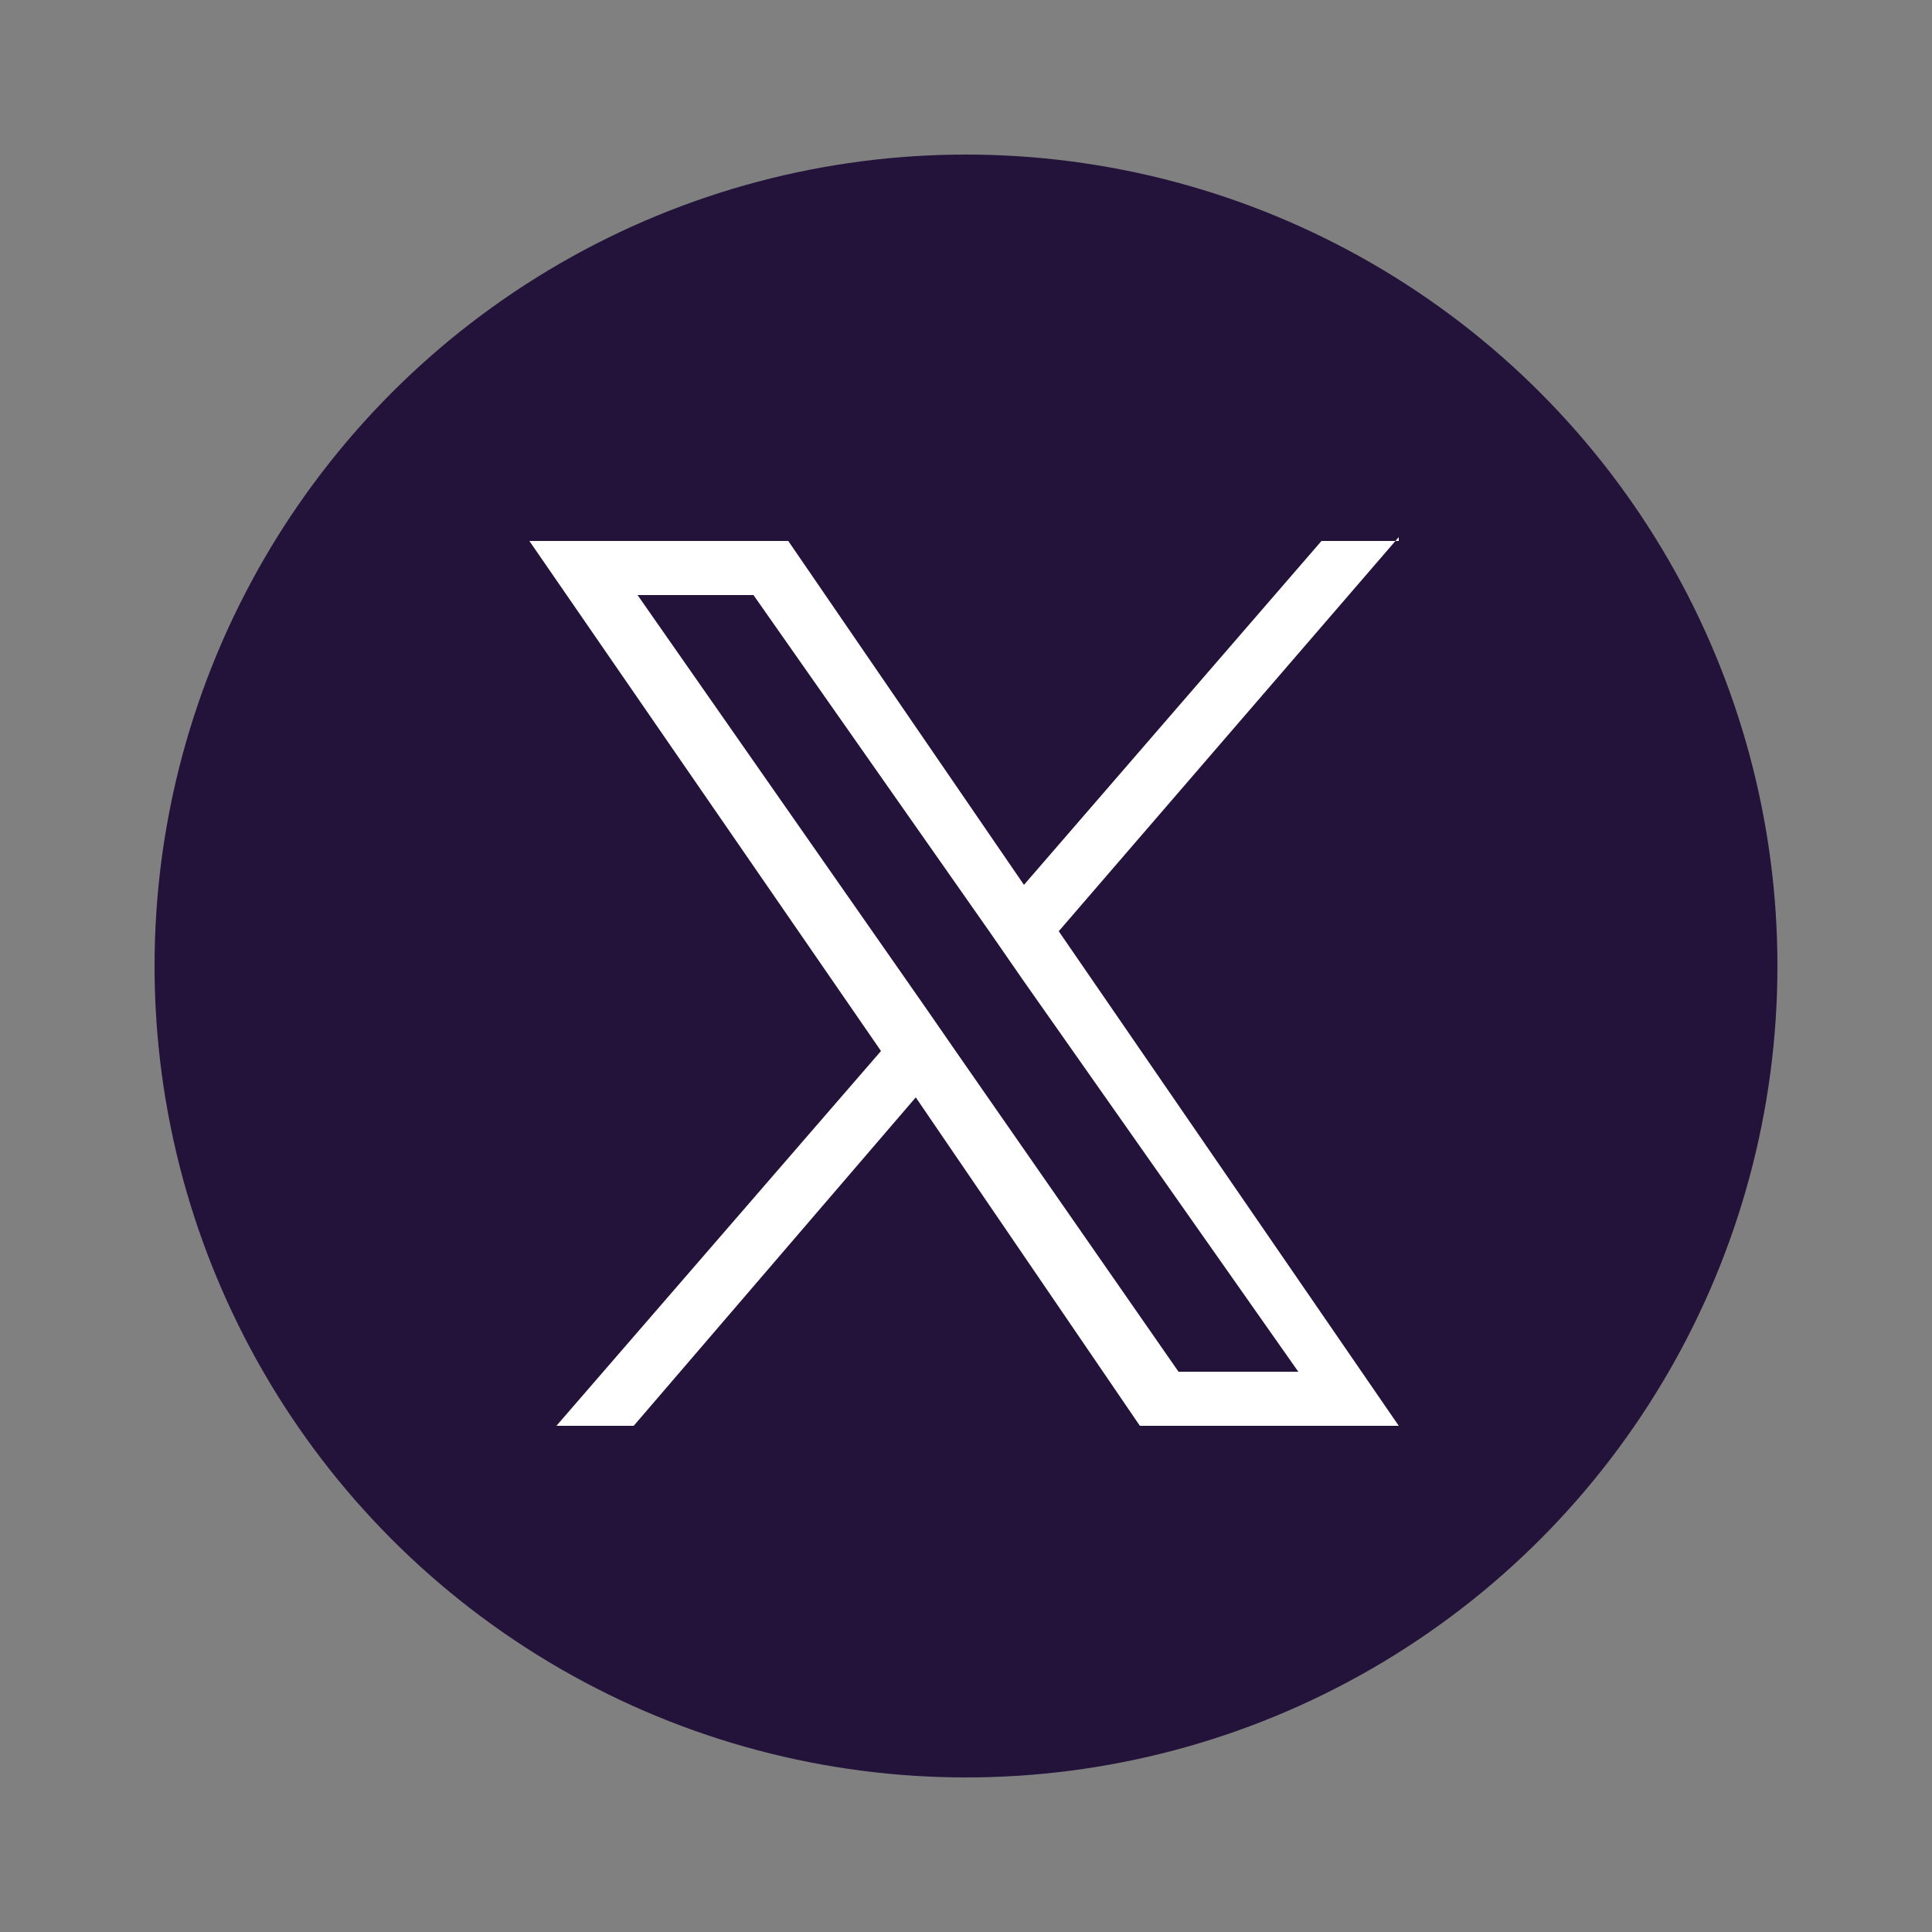 <?xml version="1.0" encoding="UTF-8"?>
<svg id="Layer_5" xmlns="http://www.w3.org/2000/svg" version="1.1" viewBox="0 0 50 50">
  <rect x="0" y="0" width="50" height="50" fill="#808080" stroke="none"/>
  <!-- Generator: Adobe Illustrator 29.1.0, SVG Export Plug-In . SVG Version: 2.1.0 Build 142)  -->
  <defs>
    <style>
      .st0 {
        fill: #23133b;
      }

      .st1 {
        fill: #fff;
      }
    </style>
  </defs>
  <circle class="st0" cx="25" cy="25" r="21"/>
  <path class="st1" d="M36.2,14h-2l-7.7,8.9-6.1-8.9h-6.7l9.1,13.2-8.4,9.7h2l7.3-8.5,5.8,8.5h6.7l-8.8-12.8,8.8-10.2ZM33.5,35.5h-3l-5.7-8.2-.9-1.3-7.4-10.6h3l6.1,8.7.9,1.3,7.1,10.1Z"/>
</svg>